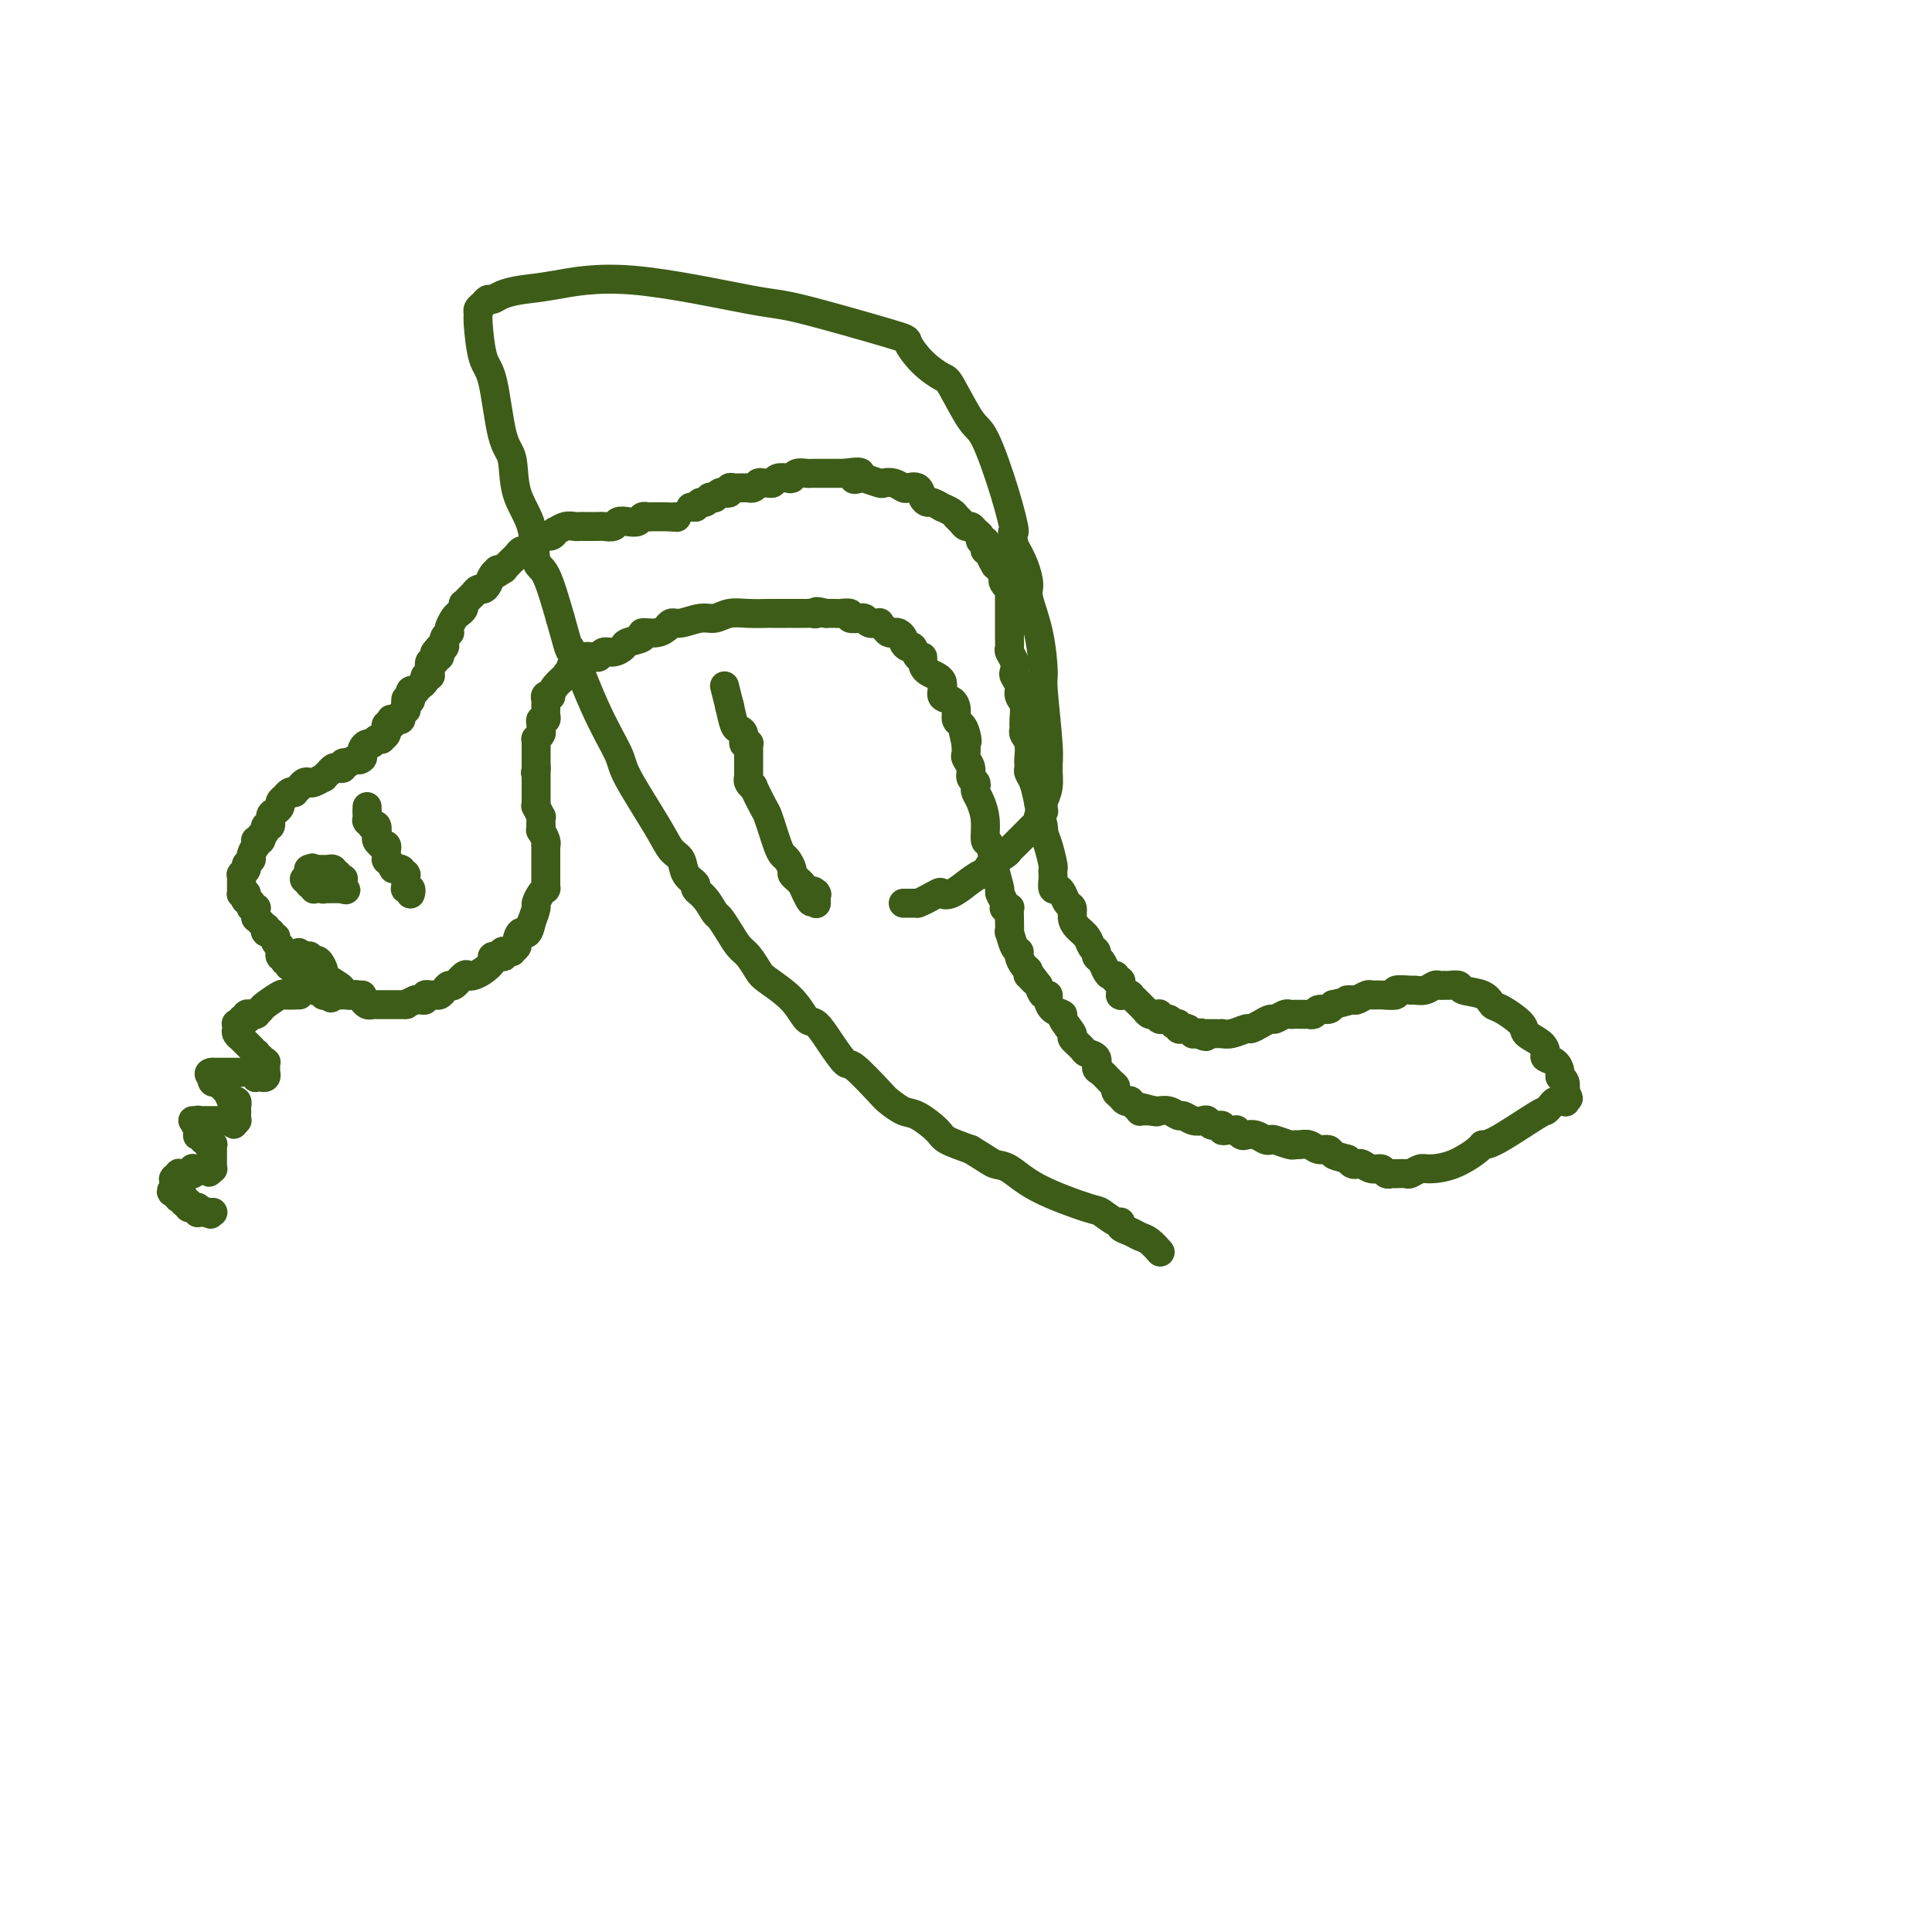 <svg viewBox='0 0 400 400' version='1.1' xmlns='http://www.w3.org/2000/svg' xmlns:xlink='http://www.w3.org/1999/xlink'><g fill='none' stroke='#3D5C18' stroke-width='6' stroke-linecap='round' stroke-linejoin='round'><path d='M143,105c0.000,0.000 1.000,0.000 1,0'/><path d='M144,105c0.338,-0.243 0.683,-0.850 1,-1c0.317,-0.150 0.606,0.157 1,0c0.394,-0.157 0.893,-0.778 1,-1c0.107,-0.222 -0.179,-0.046 0,0c0.179,0.046 0.822,-0.039 1,0c0.178,0.039 -0.111,0.203 0,0c0.111,-0.203 0.622,-0.772 1,-1c0.378,-0.228 0.625,-0.114 1,0c0.375,0.114 0.879,0.227 1,0c0.121,-0.227 -0.140,-0.793 0,-1c0.140,-0.207 0.682,-0.054 1,0c0.318,0.054 0.414,0.011 1,0c0.586,-0.011 1.663,0.011 2,0c0.337,-0.011 -0.064,-0.056 0,0c0.064,0.056 0.595,0.212 1,0c0.405,-0.212 0.685,-0.793 1,-1c0.315,-0.207 0.665,-0.042 1,0c0.335,0.042 0.653,-0.040 1,0c0.347,0.040 0.722,0.203 1,0c0.278,-0.203 0.460,-0.772 1,-1c0.540,-0.228 1.440,-0.114 2,0c0.560,0.114 0.780,0.227 1,0c0.220,-0.227 0.440,-0.793 1,-1c0.560,-0.207 1.458,-0.056 2,0c0.542,0.056 0.726,0.015 1,0c0.274,-0.015 0.637,-0.004 1,0c0.363,0.004 0.727,0.001 1,0c0.273,-0.001 0.455,-0.000 1,0c0.545,0.000 1.455,0.000 2,0c0.545,-0.000 0.727,-0.000 1,0c0.273,0.000 0.636,0.000 1,0'/><path d='M175,98c5.192,-0.861 2.672,0.488 2,1c-0.672,0.512 0.505,0.189 1,0c0.495,-0.189 0.308,-0.243 1,0c0.692,0.243 2.264,0.784 3,1c0.736,0.216 0.635,0.109 1,0c0.365,-0.109 1.197,-0.219 2,0c0.803,0.219 1.577,0.767 2,1c0.423,0.233 0.493,0.153 1,0c0.507,-0.153 1.450,-0.377 2,0c0.550,0.377 0.706,1.354 1,2c0.294,0.646 0.727,0.961 1,1c0.273,0.039 0.388,-0.197 1,0c0.612,0.197 1.722,0.826 2,1c0.278,0.174 -0.276,-0.107 0,0c0.276,0.107 1.384,0.602 2,1c0.616,0.398 0.742,0.698 1,1c0.258,0.302 0.647,0.605 1,1c0.353,0.395 0.668,0.880 1,1c0.332,0.120 0.681,-0.126 1,0c0.319,0.126 0.608,0.625 1,1c0.392,0.375 0.889,0.626 1,1c0.111,0.374 -0.162,0.870 0,1c0.162,0.130 0.760,-0.107 1,0c0.240,0.107 0.121,0.558 0,1c-0.121,0.442 -0.243,0.874 0,1c0.243,0.126 0.853,-0.054 1,0c0.147,0.054 -0.168,0.343 0,1c0.168,0.657 0.818,1.681 1,2c0.182,0.319 -0.105,-0.068 0,0c0.105,0.068 0.601,0.591 1,1c0.399,0.409 0.699,0.705 1,1'/><path d='M208,119c2.027,2.343 0.596,1.200 0,1c-0.596,-0.200 -0.356,0.542 0,1c0.356,0.458 0.827,0.633 1,1c0.173,0.367 0.046,0.925 0,1c-0.046,0.075 -0.012,-0.334 0,0c0.012,0.334 0.003,1.412 0,2c-0.003,0.588 -0.001,0.686 0,1c0.001,0.314 0.000,0.844 0,1c-0.000,0.156 -0.000,-0.061 0,0c0.000,0.061 0.000,0.402 0,1c-0.000,0.598 -0.001,1.455 0,2c0.001,0.545 0.004,0.779 0,1c-0.004,0.221 -0.015,0.430 0,1c0.015,0.570 0.055,1.500 0,2c-0.055,0.500 -0.207,0.571 0,1c0.207,0.429 0.772,1.217 1,2c0.228,0.783 0.117,1.560 0,2c-0.117,0.440 -0.242,0.544 0,1c0.242,0.456 0.850,1.264 1,2c0.150,0.736 -0.157,1.401 0,2c0.157,0.599 0.778,1.132 1,2c0.222,0.868 0.045,2.071 0,3c-0.045,0.929 0.040,1.583 0,2c-0.040,0.417 -0.207,0.598 0,1c0.207,0.402 0.787,1.024 1,2c0.213,0.976 0.060,2.304 0,3c-0.060,0.696 -0.027,0.758 0,1c0.027,0.242 0.049,0.663 0,1c-0.049,0.337 -0.167,0.591 0,1c0.167,0.409 0.619,0.974 1,2c0.381,1.026 0.690,2.513 1,4'/><path d='M215,166c1.321,8.375 1.125,5.812 1,5c-0.125,-0.812 -0.177,0.125 0,1c0.177,0.875 0.584,1.686 1,3c0.416,1.314 0.843,3.130 1,4c0.157,0.870 0.045,0.793 0,1c-0.045,0.207 -0.023,0.698 0,1c0.023,0.302 0.047,0.413 0,1c-0.047,0.587 -0.166,1.648 0,2c0.166,0.352 0.618,-0.005 1,0c0.382,0.005 0.693,0.371 1,1c0.307,0.629 0.611,1.519 1,2c0.389,0.481 0.863,0.552 1,1c0.137,0.448 -0.065,1.272 0,2c0.065,0.728 0.395,1.361 1,2c0.605,0.639 1.486,1.283 2,2c0.514,0.717 0.663,1.505 1,2c0.337,0.495 0.864,0.697 1,1c0.136,0.303 -0.117,0.707 0,1c0.117,0.293 0.605,0.475 1,1c0.395,0.525 0.698,1.394 1,2c0.302,0.606 0.603,0.951 1,1c0.397,0.049 0.891,-0.197 1,0c0.109,0.197 -0.167,0.837 0,1c0.167,0.163 0.777,-0.153 1,0c0.223,0.153 0.060,0.773 0,1c-0.060,0.227 -0.016,0.061 0,0c0.016,-0.061 0.004,-0.016 0,0c-0.004,0.016 -0.001,0.005 0,0c0.001,-0.005 0.001,-0.002 0,0'/><path d='M232,206c0.000,0.000 0.100,0.100 0.1,0.1'/><path d='M232.1,206.1c-0.073,-0.007 -0.304,-0.076 -0.1,-0.1c0.204,-0.024 0.843,-0.003 1,0c0.157,0.003 -0.168,-0.013 0,0c0.168,0.013 0.828,0.055 1,0c0.172,-0.055 -0.146,-0.207 0,0c0.146,0.207 0.756,0.772 1,1c0.244,0.228 0.122,0.118 0,0c-0.122,-0.118 -0.244,-0.243 0,0c0.244,0.243 0.853,0.853 1,1c0.147,0.147 -0.167,-0.171 0,0c0.167,0.171 0.814,0.830 1,1c0.186,0.170 -0.090,-0.151 0,0c0.090,0.151 0.546,0.773 1,1c0.454,0.227 0.907,0.060 1,0c0.093,-0.060 -0.172,-0.012 0,0c0.172,0.012 0.782,-0.011 1,0c0.218,0.011 0.044,0.056 0,0c-0.044,-0.056 0.044,-0.212 0,0c-0.044,0.212 -0.218,0.793 0,1c0.218,0.207 0.828,0.042 1,0c0.172,-0.042 -0.093,0.040 0,0c0.093,-0.040 0.546,-0.203 1,0c0.454,0.203 0.909,0.773 1,1c0.091,0.227 -0.183,0.112 0,0c0.183,-0.112 0.824,-0.223 1,0c0.176,0.223 -0.111,0.778 0,1c0.111,0.222 0.621,0.112 1,0c0.379,-0.112 0.627,-0.226 1,0c0.373,0.226 0.870,0.792 1,1c0.130,0.208 -0.106,0.060 0,0c0.106,-0.060 0.553,-0.030 1,0'/><path d='M248,214c2.704,1.222 1.513,0.327 1,0c-0.513,-0.327 -0.347,-0.088 0,0c0.347,0.088 0.877,0.024 1,0c0.123,-0.024 -0.159,-0.006 0,0c0.159,0.006 0.761,0.002 1,0c0.239,-0.002 0.117,-0.000 0,0c-0.117,0.000 -0.229,0.000 0,0c0.229,-0.000 0.797,0.000 1,0c0.203,-0.000 0.039,-0.000 0,0c-0.039,0.000 0.047,0.001 0,0c-0.047,-0.001 -0.226,-0.004 0,0c0.226,0.004 0.858,0.016 1,0c0.142,-0.016 -0.205,-0.060 0,0c0.205,0.060 0.962,0.222 2,0c1.038,-0.222 2.357,-0.829 3,-1c0.643,-0.171 0.610,0.094 1,0c0.390,-0.094 1.204,-0.547 2,-1c0.796,-0.453 1.575,-0.906 2,-1c0.425,-0.094 0.495,0.171 1,0c0.505,-0.171 1.446,-0.778 2,-1c0.554,-0.222 0.722,-0.060 1,0c0.278,0.060 0.667,0.016 1,0c0.333,-0.016 0.610,-0.005 1,0c0.390,0.005 0.892,0.002 1,0c0.108,-0.002 -0.179,-0.005 0,0c0.179,0.005 0.825,0.016 1,0c0.175,-0.016 -0.122,-0.060 0,0c0.122,0.060 0.661,0.222 1,0c0.339,-0.222 0.476,-0.829 1,-1c0.524,-0.171 1.435,0.094 2,0c0.565,-0.094 0.782,-0.547 1,-1'/><path d='M276,208c4.959,-1.150 3.356,-1.026 3,-1c-0.356,0.026 0.536,-0.046 1,0c0.464,0.046 0.501,0.209 1,0c0.499,-0.209 1.462,-0.792 2,-1c0.538,-0.208 0.652,-0.042 1,0c0.348,0.042 0.929,-0.042 2,0c1.071,0.042 2.633,0.208 3,0c0.367,-0.208 -0.459,-0.792 0,-1c0.459,-0.208 2.203,-0.042 3,0c0.797,0.042 0.648,-0.041 1,0c0.352,0.041 1.206,0.207 2,0c0.794,-0.207 1.527,-0.789 2,-1c0.473,-0.211 0.687,-0.053 1,0c0.313,0.053 0.724,0.002 1,0c0.276,-0.002 0.417,0.045 1,0c0.583,-0.045 1.610,-0.183 2,0c0.390,0.183 0.144,0.686 1,1c0.856,0.314 2.815,0.440 4,1c1.185,0.560 1.596,1.553 2,2c0.404,0.447 0.802,0.347 2,1c1.198,0.653 3.195,2.059 4,3c0.805,0.941 0.418,1.417 1,2c0.582,0.583 2.132,1.273 3,2c0.868,0.727 1.055,1.490 1,2c-0.055,0.510 -0.351,0.765 0,1c0.351,0.235 1.348,0.449 2,1c0.652,0.551 0.959,1.441 1,2c0.041,0.559 -0.185,0.789 0,1c0.185,0.211 0.781,0.403 1,1c0.219,0.597 0.063,1.599 0,2c-0.063,0.401 -0.031,0.200 0,0'/><path d='M324,226c1.397,2.332 0.389,1.161 0,1c-0.389,-0.161 -0.160,0.688 0,1c0.160,0.312 0.250,0.086 0,0c-0.250,-0.086 -0.841,-0.033 -1,0c-0.159,0.033 0.115,0.046 0,0c-0.115,-0.046 -0.618,-0.152 -1,0c-0.382,0.152 -0.642,0.562 -1,1c-0.358,0.438 -0.814,0.903 -1,1c-0.186,0.097 -0.103,-0.174 -2,1c-1.897,1.174 -5.776,3.793 -8,5c-2.224,1.207 -2.794,1.002 -3,1c-0.206,-0.002 -0.048,0.199 -1,1c-0.952,0.801 -3.013,2.200 -5,3c-1.987,0.800 -3.899,0.999 -5,1c-1.101,0.001 -1.391,-0.196 -2,0c-0.609,0.196 -1.536,0.785 -2,1c-0.464,0.215 -0.463,0.058 -1,0c-0.537,-0.058 -1.612,-0.015 -2,0c-0.388,0.015 -0.090,0.004 0,0c0.090,-0.004 -0.028,-0.001 0,0c0.028,0.001 0.200,0.001 0,0c-0.200,-0.001 -0.774,-0.004 -1,0c-0.226,0.004 -0.105,0.016 0,0c0.105,-0.016 0.193,-0.061 0,0c-0.193,0.061 -0.668,0.226 -1,0c-0.332,-0.226 -0.523,-0.844 -1,-1c-0.477,-0.156 -1.241,0.152 -2,0c-0.759,-0.152 -1.513,-0.762 -2,-1c-0.487,-0.238 -0.708,-0.102 -1,0c-0.292,0.102 -0.655,0.172 -1,0c-0.345,-0.172 -0.673,-0.586 -1,-1'/><path d='M279,240c-2.192,-0.626 -2.671,-0.689 -3,-1c-0.329,-0.311 -0.508,-0.868 -1,-1c-0.492,-0.132 -1.296,0.162 -2,0c-0.704,-0.162 -1.310,-0.779 -2,-1c-0.690,-0.221 -1.466,-0.045 -2,0c-0.534,0.045 -0.825,-0.039 -1,0c-0.175,0.039 -0.235,0.203 -1,0c-0.765,-0.203 -2.236,-0.773 -3,-1c-0.764,-0.227 -0.820,-0.112 -1,0c-0.180,0.112 -0.483,0.223 -1,0c-0.517,-0.223 -1.248,-0.778 -2,-1c-0.752,-0.222 -1.525,-0.112 -2,0c-0.475,0.112 -0.652,0.226 -1,0c-0.348,-0.226 -0.868,-0.791 -1,-1c-0.132,-0.209 0.124,-0.060 0,0c-0.124,0.060 -0.628,0.031 -1,0c-0.372,-0.031 -0.610,-0.065 -1,0c-0.390,0.065 -0.930,0.227 -1,0c-0.070,-0.227 0.329,-0.844 0,-1c-0.329,-0.156 -1.388,0.150 -2,0c-0.612,-0.150 -0.779,-0.757 -1,-1c-0.221,-0.243 -0.495,-0.121 -1,0c-0.505,0.121 -1.239,0.243 -2,0c-0.761,-0.243 -1.549,-0.850 -2,-1c-0.451,-0.150 -0.566,0.156 -1,0c-0.434,-0.156 -1.187,-0.774 -2,-1c-0.813,-0.226 -1.685,-0.061 -2,0c-0.315,0.061 -0.074,0.016 0,0c0.074,-0.016 -0.018,-0.004 0,0c0.018,0.004 0.148,0.001 0,0c-0.148,-0.001 -0.574,-0.001 -1,0'/><path d='M239,230c-6.123,-1.547 -1.429,-0.414 0,0c1.429,0.414 -0.406,0.111 -1,0c-0.594,-0.111 0.052,-0.029 0,0c-0.052,0.029 -0.802,0.004 -1,0c-0.198,-0.004 0.157,0.013 0,0c-0.157,-0.013 -0.826,-0.055 -1,0c-0.174,0.055 0.145,0.207 0,0c-0.145,-0.207 -0.756,-0.774 -1,-1c-0.244,-0.226 -0.121,-0.112 0,0c0.121,0.112 0.240,0.223 0,0c-0.240,-0.223 -0.839,-0.781 -1,-1c-0.161,-0.219 0.115,-0.101 0,0c-0.115,0.101 -0.621,0.183 -1,0c-0.379,-0.183 -0.630,-0.630 -1,-1c-0.370,-0.370 -0.860,-0.661 -1,-1c-0.140,-0.339 0.070,-0.724 0,-1c-0.070,-0.276 -0.418,-0.441 -1,-1c-0.582,-0.559 -1.397,-1.511 -2,-2c-0.603,-0.489 -0.993,-0.517 -1,-1c-0.007,-0.483 0.368,-1.423 0,-2c-0.368,-0.577 -1.480,-0.792 -2,-1c-0.520,-0.208 -0.449,-0.409 -1,-1c-0.551,-0.591 -1.723,-1.572 -2,-2c-0.277,-0.428 0.342,-0.303 0,-1c-0.342,-0.697 -1.646,-2.215 -2,-3c-0.354,-0.785 0.242,-0.836 0,-1c-0.242,-0.164 -1.322,-0.442 -2,-1c-0.678,-0.558 -0.955,-1.397 -1,-2c-0.045,-0.603 0.142,-0.970 0,-1c-0.142,-0.030 -0.612,0.277 -1,0c-0.388,-0.277 -0.694,-1.139 -1,-2'/><path d='M215,204c-2.642,-3.565 -1.246,-1.479 -1,-1c0.246,0.479 -0.656,-0.649 -1,-1c-0.344,-0.351 -0.130,0.074 0,0c0.130,-0.074 0.176,-0.647 0,-1c-0.176,-0.353 -0.573,-0.485 -1,-1c-0.427,-0.515 -0.885,-1.414 -1,-2c-0.115,-0.586 0.113,-0.860 0,-1c-0.113,-0.140 -0.566,-0.146 -1,-1c-0.434,-0.854 -0.847,-2.554 -1,-3c-0.153,-0.446 -0.045,0.364 0,0c0.045,-0.364 0.026,-1.901 0,-3c-0.026,-1.099 -0.058,-1.760 0,-2c0.058,-0.240 0.208,-0.057 0,0c-0.208,0.057 -0.773,-0.010 -1,0c-0.227,0.010 -0.116,0.098 0,0c0.116,-0.098 0.239,-0.381 0,-1c-0.239,-0.619 -0.838,-1.574 -1,-2c-0.162,-0.426 0.115,-0.322 0,-1c-0.115,-0.678 -0.622,-2.139 -1,-4c-0.378,-1.861 -0.627,-4.124 -1,-5c-0.373,-0.876 -0.871,-0.367 -1,-1c-0.129,-0.633 0.110,-2.407 0,-4c-0.110,-1.593 -0.569,-3.003 -1,-4c-0.431,-0.997 -0.832,-1.579 -1,-2c-0.168,-0.421 -0.101,-0.680 0,-1c0.101,-0.320 0.237,-0.701 0,-1c-0.237,-0.299 -0.848,-0.517 -1,-1c-0.152,-0.483 0.155,-1.233 0,-2c-0.155,-0.767 -0.773,-1.553 -1,-2c-0.227,-0.447 -0.065,-0.556 0,-1c0.065,-0.444 0.032,-1.222 0,-2'/><path d='M200,154c-1.404,-6.229 -0.414,-2.302 0,-1c0.414,1.302 0.253,-0.023 0,-1c-0.253,-0.977 -0.598,-1.608 -1,-2c-0.402,-0.392 -0.861,-0.546 -1,-1c-0.139,-0.454 0.044,-1.210 0,-2c-0.044,-0.790 -0.313,-1.616 -1,-2c-0.687,-0.384 -1.791,-0.328 -2,-1c-0.209,-0.672 0.477,-2.073 0,-3c-0.477,-0.927 -2.117,-1.381 -3,-2c-0.883,-0.619 -1.010,-1.405 -1,-2c0.010,-0.595 0.156,-1.000 0,-1c-0.156,-0.000 -0.615,0.404 -1,0c-0.385,-0.404 -0.694,-1.614 -1,-2c-0.306,-0.386 -0.607,0.054 -1,0c-0.393,-0.054 -0.879,-0.602 -1,-1c-0.121,-0.398 0.123,-0.645 0,-1c-0.123,-0.355 -0.611,-0.817 -1,-1c-0.389,-0.183 -0.677,-0.088 -1,0c-0.323,0.088 -0.682,0.168 -1,0c-0.318,-0.168 -0.596,-0.585 -1,-1c-0.404,-0.415 -0.936,-0.829 -1,-1c-0.064,-0.171 0.339,-0.099 0,0c-0.339,0.099 -1.419,0.224 -2,0c-0.581,-0.224 -0.661,-0.796 -1,-1c-0.339,-0.204 -0.935,-0.041 -1,0c-0.065,0.041 0.401,-0.042 0,0c-0.401,0.042 -1.668,0.207 -2,0c-0.332,-0.207 0.272,-0.788 0,-1c-0.272,-0.212 -1.419,-0.057 -2,0c-0.581,0.057 -0.594,0.016 -1,0c-0.406,-0.016 -1.203,-0.008 -2,0'/><path d='M171,127c-2.882,-0.774 -2.086,-0.207 -2,0c0.086,0.207 -0.537,0.056 -1,0c-0.463,-0.056 -0.766,-0.015 -1,0c-0.234,0.015 -0.400,0.004 -1,0c-0.600,-0.004 -1.636,-0.001 -2,0c-0.364,0.001 -0.057,0.001 0,0c0.057,-0.001 -0.137,-0.001 -1,0c-0.863,0.001 -2.394,0.004 -3,0c-0.606,-0.004 -0.285,-0.016 -1,0c-0.715,0.016 -2.464,0.061 -4,0c-1.536,-0.061 -2.859,-0.228 -4,0c-1.141,0.228 -2.100,0.850 -3,1c-0.900,0.150 -1.743,-0.171 -3,0c-1.257,0.171 -2.930,0.834 -4,1c-1.070,0.166 -1.539,-0.167 -2,0c-0.461,0.167 -0.916,0.832 -1,1c-0.084,0.168 0.201,-0.162 0,0c-0.201,0.162 -0.890,0.817 -2,1c-1.110,0.183 -2.643,-0.105 -3,0c-0.357,0.105 0.462,0.601 0,1c-0.462,0.399 -2.204,0.699 -3,1c-0.796,0.301 -0.647,0.602 -1,1c-0.353,0.398 -1.209,0.891 -2,1c-0.791,0.109 -1.518,-0.167 -2,0c-0.482,0.167 -0.720,0.776 -1,1c-0.280,0.224 -0.600,0.064 -1,0c-0.400,-0.064 -0.878,-0.031 -1,0c-0.122,0.031 0.112,0.060 0,0c-0.112,-0.060 -0.568,-0.208 -1,0c-0.432,0.208 -0.838,0.774 -1,1c-0.162,0.226 -0.081,0.113 0,0'/><path d='M120,137c-3.755,1.568 -0.642,0.988 0,1c0.642,0.012 -1.186,0.616 -2,1c-0.814,0.384 -0.614,0.547 -1,1c-0.386,0.453 -1.357,1.196 -2,2c-0.643,0.804 -0.957,1.669 -1,2c-0.043,0.331 0.185,0.126 0,0c-0.185,-0.126 -0.781,-0.174 -1,0c-0.219,0.174 -0.059,0.571 0,1c0.059,0.429 0.017,0.889 0,1c-0.017,0.111 -0.008,-0.129 0,0c0.008,0.129 0.016,0.626 0,1c-0.016,0.374 -0.057,0.625 0,1c0.057,0.375 0.212,0.874 0,1c-0.212,0.126 -0.793,-0.120 -1,0c-0.207,0.120 -0.041,0.605 0,1c0.041,0.395 -0.041,0.698 0,1c0.041,0.302 0.207,0.603 0,1c-0.207,0.397 -0.788,0.890 -1,1c-0.212,0.110 -0.057,-0.163 0,0c0.057,0.163 0.015,0.763 0,1c-0.015,0.237 -0.004,0.109 0,0c0.004,-0.109 0.001,-0.201 0,0c-0.001,0.201 -0.000,0.695 0,1c0.000,0.305 0.000,0.420 0,1c-0.000,0.580 -0.000,1.623 0,2c0.000,0.377 0.000,0.087 0,0c-0.000,-0.087 -0.000,0.029 0,0c0.000,-0.029 0.000,-0.204 0,0c-0.000,0.204 -0.000,0.786 0,1c0.000,0.214 0.000,0.061 0,0c-0.000,-0.061 -0.000,-0.031 0,0'/><path d='M111,159c-0.309,2.261 -0.083,0.413 0,0c0.083,-0.413 0.022,0.607 0,1c-0.022,0.393 -0.006,0.157 0,0c0.006,-0.157 0.002,-0.234 0,0c-0.002,0.234 -0.000,0.780 0,1c0.000,0.220 0.000,0.116 0,0c-0.000,-0.116 -0.000,-0.242 0,0c0.000,0.242 0.000,0.854 0,1c-0.000,0.146 -0.000,-0.172 0,0c0.000,0.172 0.000,0.834 0,1c-0.000,0.166 -0.000,-0.166 0,0c0.000,0.166 0.000,0.828 0,1c-0.000,0.172 -0.000,-0.146 0,0c0.000,0.146 0.000,0.757 0,1c-0.000,0.243 -0.000,0.118 0,0c0.000,-0.118 0.000,-0.228 0,0c-0.000,0.228 -0.000,0.793 0,1c0.000,0.207 0.000,0.056 0,0c-0.000,-0.056 -0.000,-0.016 0,0c0.000,0.016 0.000,0.009 0,0c-0.000,-0.009 -0.001,-0.019 0,0c0.001,0.019 0.004,0.065 0,0c-0.004,-0.065 -0.015,-0.243 0,0c0.015,0.243 0.057,0.906 0,1c-0.057,0.094 -0.211,-0.382 0,0c0.211,0.382 0.789,1.622 1,2c0.211,0.378 0.057,-0.105 0,0c-0.057,0.105 -0.015,0.797 0,1c0.015,0.203 0.004,-0.085 0,0c-0.004,0.085 -0.002,0.542 0,1'/><path d='M112,171c0.155,1.858 0.042,0.502 0,0c-0.042,-0.502 -0.012,-0.150 0,0c0.012,0.150 0.007,0.099 0,0c-0.007,-0.099 -0.016,-0.247 0,0c0.016,0.247 0.057,0.889 0,1c-0.057,0.111 -0.211,-0.307 0,0c0.211,0.307 0.789,1.340 1,2c0.211,0.660 0.057,0.947 0,1c-0.057,0.053 -0.015,-0.126 0,0c0.015,0.126 0.004,0.558 0,1c-0.004,0.442 -0.001,0.893 0,1c0.001,0.107 0.000,-0.130 0,0c-0.000,0.130 -0.000,0.626 0,1c0.000,0.374 0.000,0.625 0,1c-0.000,0.375 -0.000,0.875 0,1c0.000,0.125 0.000,-0.125 0,0c-0.000,0.125 -0.000,0.626 0,1c0.000,0.374 -0.000,0.622 0,1c0.000,0.378 0.000,0.886 0,1c-0.000,0.114 -0.000,-0.166 0,0c0.000,0.166 0.000,0.776 0,1c-0.000,0.224 -0.000,0.060 0,0c0.000,-0.060 0.001,-0.017 0,0c-0.001,0.017 -0.003,0.006 0,0c0.003,-0.006 0.011,-0.009 0,0c-0.011,0.009 -0.041,0.028 0,0c0.041,-0.028 0.152,-0.104 0,0c-0.152,0.104 -0.566,0.389 -1,1c-0.434,0.611 -0.886,1.549 -1,2c-0.114,0.451 0.110,0.415 0,1c-0.110,0.585 -0.555,1.793 -1,3'/><path d='M110,191c-0.697,3.438 -1.440,2.031 -2,2c-0.560,-0.031 -0.938,1.312 -1,2c-0.062,0.688 0.193,0.720 0,1c-0.193,0.280 -0.835,0.807 -1,1c-0.165,0.193 0.148,0.051 0,0c-0.148,-0.051 -0.758,-0.010 -1,0c-0.242,0.010 -0.115,-0.011 0,0c0.115,0.011 0.219,0.055 0,0c-0.219,-0.055 -0.761,-0.209 -1,0c-0.239,0.209 -0.175,0.781 0,1c0.175,0.219 0.461,0.087 0,0c-0.461,-0.087 -1.668,-0.128 -2,0c-0.332,0.128 0.210,0.424 0,1c-0.210,0.576 -1.173,1.430 -2,2c-0.827,0.570 -1.517,0.856 -2,1c-0.483,0.144 -0.759,0.146 -1,0c-0.241,-0.146 -0.446,-0.442 -1,0c-0.554,0.442 -1.458,1.621 -2,2c-0.542,0.379 -0.724,-0.042 -1,0c-0.276,0.042 -0.647,0.547 -1,1c-0.353,0.453 -0.687,0.852 -1,1c-0.313,0.148 -0.605,0.043 -1,0c-0.395,-0.043 -0.893,-0.026 -1,0c-0.107,0.026 0.178,0.059 0,0c-0.178,-0.059 -0.818,-0.212 -1,0c-0.182,0.212 0.096,0.789 0,1c-0.096,0.211 -0.564,0.057 -1,0c-0.436,-0.057 -0.839,-0.016 -1,0c-0.161,0.016 -0.081,0.008 0,0'/><path d='M86,207c-2.632,1.155 -2.210,1.041 -2,1c0.210,-0.041 0.210,-0.011 0,0c-0.210,0.011 -0.631,0.003 -1,0c-0.369,-0.003 -0.687,-0.001 -1,0c-0.313,0.001 -0.623,0.000 -1,0c-0.377,-0.000 -0.822,-0.000 -1,0c-0.178,0.000 -0.090,0.000 0,0c0.090,-0.000 0.183,-0.000 0,0c-0.183,0.000 -0.640,0.001 -1,0c-0.360,-0.001 -0.622,-0.004 -1,0c-0.378,0.004 -0.872,0.015 -1,0c-0.128,-0.015 0.109,-0.057 0,0c-0.109,0.057 -0.564,0.212 -1,0c-0.436,-0.212 -0.851,-0.793 -1,-1c-0.149,-0.207 -0.030,-0.041 0,0c0.030,0.041 -0.030,-0.042 0,0c0.030,0.042 0.149,0.208 0,0c-0.149,-0.208 -0.565,-0.791 -1,-1c-0.435,-0.209 -0.888,-0.044 -1,0c-0.112,0.044 0.116,-0.034 0,0c-0.116,0.034 -0.576,0.179 -1,0c-0.424,-0.179 -0.810,-0.682 -1,-1c-0.190,-0.318 -0.183,-0.450 -1,-1c-0.817,-0.550 -2.457,-1.520 -3,-2c-0.543,-0.480 0.012,-0.472 0,-1c-0.012,-0.528 -0.591,-1.591 -1,-2c-0.409,-0.409 -0.648,-0.162 -1,0c-0.352,0.162 -0.816,0.239 -1,0c-0.184,-0.239 -0.088,-0.795 0,-1c0.088,-0.205 0.168,-0.059 0,0c-0.168,0.059 -0.584,0.029 -1,0'/><path d='M63,198c-2.182,-1.547 -0.637,-0.415 0,0c0.637,0.415 0.367,0.111 0,0c-0.367,-0.111 -0.830,-0.030 -1,0c-0.170,0.030 -0.046,0.008 0,0c0.046,-0.008 0.013,-0.002 0,0c-0.013,0.002 -0.007,0.001 0,0'/><path d='M140,107c0.000,0.000 0.100,0.100 0.1,0.1'/><path d='M140.1,107.1c-0.429,-0.007 -1.550,-0.076 -2.1,-0.1c-0.550,-0.024 -0.528,-0.003 -1,0c-0.472,0.003 -1.439,-0.013 -2,0c-0.561,0.013 -0.718,0.055 -1,0c-0.282,-0.055 -0.690,-0.207 -1,0c-0.310,0.207 -0.520,0.773 -1,1c-0.480,0.227 -1.228,0.113 -2,0c-0.772,-0.113 -1.568,-0.227 -2,0c-0.432,0.227 -0.501,0.793 -1,1c-0.499,0.207 -1.429,0.055 -2,0c-0.571,-0.055 -0.782,-0.015 -1,0c-0.218,0.015 -0.442,0.003 -1,0c-0.558,-0.003 -1.450,0.003 -2,0c-0.550,-0.003 -0.760,-0.016 -1,0c-0.240,0.016 -0.511,0.061 -1,0c-0.489,-0.061 -1.194,-0.228 -2,0c-0.806,0.228 -1.711,0.852 -2,1c-0.289,0.148 0.039,-0.181 0,0c-0.039,0.181 -0.444,0.871 -1,1c-0.556,0.129 -1.262,-0.302 -2,0c-0.738,0.302 -1.507,1.338 -2,2c-0.493,0.662 -0.710,0.952 -1,1c-0.290,0.048 -0.652,-0.145 -1,0c-0.348,0.145 -0.681,0.626 -1,1c-0.319,0.374 -0.624,0.639 -1,1c-0.376,0.361 -0.822,0.818 -1,1c-0.178,0.182 -0.086,0.087 0,0c0.086,-0.087 0.168,-0.168 0,0c-0.168,0.168 -0.584,0.584 -1,1'/><path d='M104,118c-2.028,1.393 -0.599,0.375 0,0c0.599,-0.375 0.368,-0.108 0,0c-0.368,0.108 -0.872,0.057 -1,0c-0.128,-0.057 0.121,-0.122 0,0c-0.121,0.122 -0.610,0.429 -1,1c-0.390,0.571 -0.679,1.407 -1,2c-0.321,0.593 -0.675,0.944 -1,1c-0.325,0.056 -0.623,-0.181 -1,0c-0.377,0.181 -0.833,0.781 -1,1c-0.167,0.219 -0.044,0.058 0,0c0.044,-0.058 0.008,-0.012 0,0c-0.008,0.012 0.012,-0.011 0,0c-0.012,0.011 -0.055,0.054 0,0c0.055,-0.054 0.207,-0.207 0,0c-0.207,0.207 -0.774,0.773 -1,1c-0.226,0.227 -0.112,0.116 0,0c0.112,-0.116 0.223,-0.238 0,0c-0.223,0.238 -0.781,0.836 -1,1c-0.219,0.164 -0.101,-0.107 0,0c0.101,0.107 0.184,0.593 0,1c-0.184,0.407 -0.637,0.735 -1,1c-0.363,0.265 -0.637,0.466 -1,1c-0.363,0.534 -0.815,1.401 -1,2c-0.185,0.599 -0.102,0.930 0,1c0.102,0.070 0.225,-0.121 0,0c-0.225,0.121 -0.796,0.554 -1,1c-0.204,0.446 -0.041,0.904 0,1c0.041,0.096 -0.041,-0.170 0,0c0.041,0.170 0.203,0.777 0,1c-0.203,0.223 -0.772,0.064 -1,0c-0.228,-0.064 -0.114,-0.032 0,0'/><path d='M91,134c-2.011,2.416 -0.538,0.455 0,0c0.538,-0.455 0.140,0.596 0,1c-0.140,0.404 -0.024,0.161 0,0c0.024,-0.161 -0.046,-0.239 0,0c0.046,0.239 0.208,0.795 0,1c-0.208,0.205 -0.787,0.059 -1,0c-0.213,-0.059 -0.061,-0.032 0,0c0.061,0.032 0.030,0.068 0,0c-0.030,-0.068 -0.060,-0.238 0,0c0.060,0.238 0.208,0.886 0,1c-0.208,0.114 -0.773,-0.306 -1,0c-0.227,0.306 -0.117,1.340 0,2c0.117,0.660 0.241,0.948 0,1c-0.241,0.052 -0.848,-0.131 -1,0c-0.152,0.131 0.152,0.575 0,1c-0.152,0.425 -0.759,0.832 -1,1c-0.241,0.168 -0.116,0.098 0,0c0.116,-0.098 0.224,-0.223 0,0c-0.224,0.223 -0.778,0.796 -1,1c-0.222,0.204 -0.112,0.041 0,0c0.112,-0.041 0.226,0.042 0,0c-0.226,-0.042 -0.793,-0.207 -1,0c-0.207,0.207 -0.056,0.788 0,1c0.056,0.212 0.015,0.057 0,0c-0.015,-0.057 -0.004,-0.016 0,0c0.004,0.016 0.001,0.008 0,0c-0.001,-0.008 -0.000,-0.016 0,0c0.000,0.016 0.000,0.056 0,0c-0.000,-0.056 -0.000,-0.207 0,0c0.000,0.207 0.000,0.774 0,1c-0.000,0.226 -0.000,0.113 0,0'/><path d='M85,145c-1.154,1.713 -1.040,0.497 -1,0c0.040,-0.497 0.007,-0.274 0,0c-0.007,0.274 0.013,0.599 0,1c-0.013,0.401 -0.060,0.878 0,1c0.060,0.122 0.226,-0.111 0,0c-0.226,0.111 -0.844,0.566 -1,1c-0.156,0.434 0.151,0.849 0,1c-0.151,0.151 -0.758,0.040 -1,0c-0.242,-0.040 -0.118,-0.007 0,0c0.118,0.007 0.229,-0.012 0,0c-0.229,0.012 -0.797,0.055 -1,0c-0.203,-0.055 -0.040,-0.207 0,0c0.040,0.207 -0.042,0.773 0,1c0.042,0.227 0.207,0.113 0,0c-0.207,-0.113 -0.788,-0.227 -1,0c-0.212,0.227 -0.056,0.796 0,1c0.056,0.204 0.011,0.044 0,0c-0.011,-0.044 0.012,0.027 0,0c-0.012,-0.027 -0.059,-0.152 0,0c0.059,0.152 0.223,0.581 0,1c-0.223,0.419 -0.833,0.830 -1,1c-0.167,0.170 0.109,0.101 0,0c-0.109,-0.101 -0.604,-0.234 -1,0c-0.396,0.234 -0.695,0.833 -1,1c-0.305,0.167 -0.618,-0.099 -1,0c-0.382,0.099 -0.834,0.562 -1,1c-0.166,0.438 -0.044,0.849 0,1c0.044,0.151 0.012,0.041 0,0c-0.012,-0.041 -0.003,-0.012 0,0c0.003,0.012 0.002,0.006 0,0'/><path d='M75,156c-1.520,1.944 -0.320,1.305 0,1c0.320,-0.305 -0.239,-0.274 -1,0c-0.761,0.274 -1.724,0.792 -2,1c-0.276,0.208 0.133,0.107 0,0c-0.133,-0.107 -0.810,-0.221 -1,0c-0.190,0.221 0.108,0.776 0,1c-0.108,0.224 -0.622,0.117 -1,0c-0.378,-0.117 -0.621,-0.242 -1,0c-0.379,0.242 -0.893,0.853 -1,1c-0.107,0.147 0.193,-0.171 0,0c-0.193,0.171 -0.877,0.829 -1,1c-0.123,0.171 0.317,-0.147 0,0c-0.317,0.147 -1.392,0.758 -2,1c-0.608,0.242 -0.750,0.117 -1,0c-0.250,-0.117 -0.607,-0.224 -1,0c-0.393,0.224 -0.823,0.778 -1,1c-0.177,0.222 -0.103,0.111 0,0c0.103,-0.111 0.234,-0.222 0,0c-0.234,0.222 -0.832,0.777 -1,1c-0.168,0.223 0.095,0.115 0,0c-0.095,-0.115 -0.546,-0.238 -1,0c-0.454,0.238 -0.909,0.838 -1,1c-0.091,0.162 0.182,-0.112 0,0c-0.182,0.112 -0.818,0.612 -1,1c-0.182,0.388 0.091,0.663 0,1c-0.091,0.337 -0.545,0.734 -1,1c-0.455,0.266 -0.909,0.400 -1,1c-0.091,0.600 0.182,1.666 0,2c-0.182,0.334 -0.818,-0.064 -1,0c-0.182,0.064 0.091,0.590 0,1c-0.091,0.410 -0.545,0.705 -1,1'/><path d='M54,173c-0.635,1.022 -0.223,0.077 0,0c0.223,-0.077 0.256,0.716 0,1c-0.256,0.284 -0.799,0.060 -1,0c-0.201,-0.060 -0.058,0.043 0,0c0.058,-0.043 0.031,-0.233 0,0c-0.031,0.233 -0.065,0.889 0,1c0.065,0.111 0.229,-0.321 0,0c-0.229,0.321 -0.850,1.396 -1,2c-0.150,0.604 0.170,0.736 0,1c-0.170,0.264 -0.830,0.658 -1,1c-0.170,0.342 0.151,0.631 0,1c-0.151,0.369 -0.772,0.817 -1,1c-0.228,0.183 -0.061,0.101 0,0c0.061,-0.101 0.016,-0.219 0,0c-0.016,0.219 -0.004,0.777 0,1c0.004,0.223 0.001,0.113 0,0c-0.001,-0.113 -0.000,-0.227 0,0c0.000,0.227 0.000,0.797 0,1c-0.000,0.203 -0.000,0.040 0,0c0.000,-0.040 0.000,0.042 0,0c-0.000,-0.042 -0.000,-0.207 0,0c0.000,0.207 -0.000,0.788 0,1c0.000,0.212 0.000,0.057 0,0c-0.000,-0.057 -0.000,-0.016 0,0c0.000,0.016 0.000,0.008 0,0c-0.000,-0.008 -0.001,-0.016 0,0c0.001,0.016 0.003,0.057 0,0c-0.003,-0.057 -0.011,-0.211 0,0c0.011,0.211 0.041,0.788 0,1c-0.041,0.212 -0.155,0.061 0,0c0.155,-0.061 0.577,-0.030 1,0'/><path d='M51,185c-0.448,2.099 -0.067,1.346 0,1c0.067,-0.346 -0.179,-0.285 0,0c0.179,0.285 0.784,0.794 1,1c0.216,0.206 0.044,0.108 0,0c-0.044,-0.108 0.041,-0.226 0,0c-0.041,0.226 -0.207,0.797 0,1c0.207,0.203 0.787,0.039 1,0c0.213,-0.039 0.057,0.046 0,0c-0.057,-0.046 -0.016,-0.223 0,0c0.016,0.223 0.007,0.847 0,1c-0.007,0.153 -0.012,-0.165 0,0c0.012,0.165 0.042,0.814 0,1c-0.042,0.186 -0.156,-0.090 0,0c0.156,0.090 0.581,0.546 1,1c0.419,0.454 0.830,0.907 1,1c0.170,0.093 0.097,-0.172 0,0c-0.097,0.172 -0.218,0.782 0,1c0.218,0.218 0.777,0.044 1,0c0.223,-0.044 0.111,0.044 0,0c-0.111,-0.044 -0.222,-0.218 0,0c0.222,0.218 0.778,0.828 1,1c0.222,0.172 0.112,-0.094 0,0c-0.112,0.094 -0.226,0.547 0,1c0.226,0.453 0.793,0.906 1,1c0.207,0.094 0.056,-0.172 0,0c-0.056,0.172 -0.016,0.782 0,1c0.016,0.218 0.007,0.045 0,0c-0.007,-0.045 -0.012,0.040 0,0c0.012,-0.040 0.042,-0.203 0,0c-0.042,0.203 -0.155,0.772 0,1c0.155,0.228 0.577,0.114 1,0'/><path d='M59,198c1.233,2.239 0.317,1.336 0,1c-0.317,-0.336 -0.033,-0.104 0,0c0.033,0.104 -0.184,0.079 0,0c0.184,-0.079 0.767,-0.214 1,0c0.233,0.214 0.114,0.775 0,1c-0.114,0.225 -0.223,0.113 0,0c0.223,-0.113 0.778,-0.227 1,0c0.222,0.227 0.112,0.797 0,1c-0.112,0.203 -0.226,0.040 0,0c0.226,-0.040 0.793,0.042 1,0c0.207,-0.042 0.056,-0.207 0,0c-0.056,0.207 -0.016,0.788 0,1c0.016,0.212 0.008,0.056 0,0c-0.008,-0.056 -0.016,-0.011 0,0c0.016,0.011 0.057,-0.011 0,0c-0.057,0.011 -0.212,0.056 0,0c0.212,-0.056 0.793,-0.212 1,0c0.207,0.212 0.042,0.793 0,1c-0.042,0.207 0.040,0.042 0,0c-0.040,-0.042 -0.203,0.040 0,0c0.203,-0.040 0.772,-0.203 1,0c0.228,0.203 0.117,0.773 0,1c-0.117,0.227 -0.238,0.112 0,0c0.238,-0.112 0.834,-0.223 1,0c0.166,0.223 -0.099,0.778 0,1c0.099,0.222 0.562,0.112 1,0c0.438,-0.112 0.852,-0.226 1,0c0.148,0.226 0.029,0.793 0,1c-0.029,0.207 0.031,0.056 0,0c-0.031,-0.056 -0.152,-0.016 0,0c0.152,0.016 0.576,0.008 1,0'/><path d='M68,206c1.267,1.238 -0.064,0.332 0,0c0.064,-0.332 1.523,-0.089 2,0c0.477,0.089 -0.027,0.024 0,0c0.027,-0.024 0.585,-0.006 1,0c0.415,0.006 0.686,0.002 1,0c0.314,-0.002 0.672,-0.000 1,0c0.328,0.000 0.627,0.000 1,0c0.373,-0.000 0.821,-0.000 1,0c0.179,0.000 0.090,0.000 0,0'/><path d='M62,206c0.000,0.000 -1.000,0.000 -1,0'/><path d='M61,206c-0.593,0.029 -1.574,0.103 -2,0c-0.426,-0.103 -0.296,-0.381 -1,0c-0.704,0.381 -2.240,1.423 -3,2c-0.760,0.577 -0.743,0.691 -1,1c-0.257,0.309 -0.787,0.815 -1,1c-0.213,0.185 -0.109,0.050 0,0c0.109,-0.050 0.222,-0.014 0,0c-0.222,0.014 -0.778,0.008 -1,0c-0.222,-0.008 -0.111,-0.016 0,0c0.111,0.016 0.222,0.056 0,0c-0.222,-0.056 -0.776,-0.207 -1,0c-0.224,0.207 -0.116,0.774 0,1c0.116,0.226 0.241,0.112 0,0c-0.241,-0.112 -0.849,-0.223 -1,0c-0.151,0.223 0.155,0.781 0,1c-0.155,0.219 -0.770,0.101 -1,0c-0.230,-0.101 -0.075,-0.184 0,0c0.075,0.184 0.072,0.637 0,1c-0.072,0.363 -0.212,0.637 0,1c0.212,0.363 0.775,0.816 1,1c0.225,0.184 0.112,0.101 0,0c-0.112,-0.101 -0.222,-0.220 0,0c0.222,0.220 0.778,0.777 1,1c0.222,0.223 0.111,0.111 0,0c-0.111,-0.111 -0.222,-0.222 0,0c0.222,0.222 0.778,0.777 1,1c0.222,0.223 0.112,0.115 0,0c-0.112,-0.115 -0.226,-0.237 0,0c0.226,0.237 0.792,0.833 1,1c0.208,0.167 0.060,-0.095 0,0c-0.060,0.095 -0.030,0.548 0,1'/><path d='M53,219c0.707,1.178 0.974,0.123 1,0c0.026,-0.123 -0.189,0.685 0,1c0.189,0.315 0.783,0.136 1,0c0.217,-0.136 0.058,-0.229 0,0c-0.058,0.229 -0.016,0.779 0,1c0.016,0.221 0.004,0.112 0,0c-0.004,-0.112 -0.001,-0.227 0,0c0.001,0.227 0.001,0.797 0,1c-0.001,0.203 -0.004,0.040 0,0c0.004,-0.040 0.016,0.042 0,0c-0.016,-0.042 -0.061,-0.208 0,0c0.061,0.208 0.227,0.789 0,1c-0.227,0.211 -0.846,0.053 -1,0c-0.154,-0.053 0.155,-0.000 0,0c-0.155,0.000 -0.776,-0.053 -1,0c-0.224,0.053 -0.050,0.210 0,0c0.050,-0.210 -0.024,-0.788 0,-1c0.024,-0.212 0.147,-0.057 0,0c-0.147,0.057 -0.565,0.015 -1,0c-0.435,-0.015 -0.886,-0.004 -1,0c-0.114,0.004 0.111,0.001 0,0c-0.111,-0.001 -0.558,-0.000 -1,0c-0.442,0.000 -0.879,0.000 -1,0c-0.121,-0.000 0.074,-0.000 0,0c-0.074,0.000 -0.416,0.000 -1,0c-0.584,-0.000 -1.410,-0.000 -2,0c-0.590,0.000 -0.943,0.000 -1,0c-0.057,-0.000 0.180,-0.000 0,0c-0.180,0.000 -0.779,0.000 -1,0c-0.221,-0.000 -0.063,-0.000 0,0c0.063,0.000 0.032,0.000 0,0'/><path d='M44,222c-1.397,0.088 -0.388,0.808 0,1c0.388,0.192 0.156,-0.146 0,0c-0.156,0.146 -0.234,0.775 0,1c0.234,0.225 0.781,0.047 1,0c0.219,-0.047 0.110,0.039 0,0c-0.110,-0.039 -0.222,-0.202 0,0c0.222,0.202 0.776,0.770 1,1c0.224,0.230 0.116,0.122 0,0c-0.116,-0.122 -0.241,-0.257 0,0c0.241,0.257 0.850,0.906 1,1c0.150,0.094 -0.157,-0.367 0,0c0.157,0.367 0.778,1.561 1,2c0.222,0.439 0.045,0.121 0,0c-0.045,-0.121 0.040,-0.046 0,0c-0.040,0.046 -0.207,0.064 0,0c0.207,-0.064 0.788,-0.209 1,0c0.212,0.209 0.057,0.774 0,1c-0.057,0.226 -0.015,0.113 0,0c0.015,-0.113 0.004,-0.228 0,0c-0.004,0.228 -0.001,0.797 0,1c0.001,0.203 0.000,0.041 0,0c-0.000,-0.041 -0.000,0.041 0,0c0.000,-0.041 0.000,-0.203 0,0c-0.000,0.203 -0.000,0.772 0,1c0.000,0.228 0.001,0.114 0,0c-0.001,-0.114 -0.004,-0.227 0,0c0.004,0.227 0.015,0.793 0,1c-0.015,0.207 -0.056,0.056 0,0c0.056,-0.056 0.207,-0.015 0,0c-0.207,0.015 -0.774,0.004 -1,0c-0.226,-0.004 -0.113,-0.002 0,0'/><path d='M48,232c0.662,1.547 0.317,0.415 0,0c-0.317,-0.415 -0.606,-0.111 -1,0c-0.394,0.111 -0.894,0.030 -1,0c-0.106,-0.030 0.182,-0.008 0,0c-0.182,0.008 -0.834,0.002 -1,0c-0.166,-0.002 0.153,-0.001 0,0c-0.153,0.001 -0.777,0.000 -1,0c-0.223,-0.000 -0.045,-0.000 0,0c0.045,0.000 -0.044,0.000 0,0c0.044,-0.000 0.222,-0.000 0,0c-0.222,0.000 -0.844,0.000 -1,0c-0.156,-0.000 0.156,-0.000 0,0c-0.156,0.000 -0.778,0.000 -1,0c-0.222,-0.000 -0.044,0.000 0,0c0.044,-0.000 -0.045,-0.000 0,0c0.045,0.000 0.222,0.000 0,0c-0.222,-0.000 -0.845,-0.000 -1,0c-0.155,0.000 0.158,0.000 0,0c-0.158,-0.000 -0.789,-0.000 -1,0c-0.211,0.000 -0.004,0.000 0,0c0.004,-0.000 -0.195,-0.001 0,0c0.195,0.001 0.784,0.004 1,0c0.216,-0.004 0.058,-0.015 0,0c-0.058,0.015 -0.015,0.057 0,0c0.015,-0.057 0.004,-0.211 0,0c-0.004,0.211 -0.001,0.788 0,1c0.001,0.212 0.000,0.061 0,0c-0.000,-0.061 -0.000,-0.030 0,0'/><path d='M41,233c-1.083,0.095 -0.290,-0.167 0,0c0.290,0.167 0.077,0.763 0,1c-0.077,0.237 -0.016,0.115 0,0c0.016,-0.115 -0.011,-0.223 0,0c0.011,0.223 0.059,0.777 0,1c-0.059,0.223 -0.227,0.116 0,0c0.227,-0.116 0.849,-0.241 1,0c0.151,0.241 -0.170,0.849 0,1c0.170,0.151 0.830,-0.153 1,0c0.170,0.153 -0.151,0.763 0,1c0.151,0.237 0.772,0.101 1,0c0.228,-0.101 0.061,-0.167 0,0c-0.061,0.167 -0.016,0.567 0,1c0.016,0.433 0.004,0.900 0,1c-0.004,0.100 -0.001,-0.165 0,0c0.001,0.165 0.000,0.762 0,1c-0.000,0.238 -0.000,0.116 0,0c0.000,-0.116 0.000,-0.227 0,0c-0.000,0.227 -0.000,0.793 0,1c0.000,0.207 0.000,0.054 0,0c-0.000,-0.054 0.000,-0.011 0,0c-0.000,0.011 -0.000,-0.011 0,0c0.000,0.011 0.000,0.056 0,0c-0.000,-0.056 -0.000,-0.211 0,0c0.000,0.211 0.001,0.789 0,1c-0.001,0.211 -0.004,0.057 0,0c0.004,-0.057 0.015,-0.015 0,0c-0.015,0.015 -0.056,0.004 0,0c0.056,-0.004 0.207,-0.001 0,0c-0.207,0.001 -0.774,0.000 -1,0c-0.226,-0.000 -0.113,-0.000 0,0'/><path d='M43,242c0.369,1.392 0.292,0.373 0,0c-0.292,-0.373 -0.800,-0.100 -1,0c-0.200,0.100 -0.092,0.026 0,0c0.092,-0.026 0.169,-0.003 0,0c-0.169,0.003 -0.585,-0.013 -1,0c-0.415,0.013 -0.828,0.056 -1,0c-0.172,-0.056 -0.102,-0.211 0,0c0.102,0.211 0.237,0.789 0,1c-0.237,0.211 -0.847,0.057 -1,0c-0.153,-0.057 0.151,-0.015 0,0c-0.151,0.015 -0.757,0.003 -1,0c-0.243,-0.003 -0.121,0.003 0,0c0.121,-0.003 0.243,-0.015 0,0c-0.243,0.015 -0.850,0.055 -1,0c-0.150,-0.055 0.156,-0.207 0,0c-0.156,0.207 -0.774,0.774 -1,1c-0.226,0.226 -0.061,0.112 0,0c0.061,-0.112 0.016,-0.222 0,0c-0.016,0.222 -0.004,0.778 0,1c0.004,0.222 0.001,0.112 0,0c-0.001,-0.112 -0.000,-0.226 0,0c0.000,0.226 0.000,0.793 0,1c-0.000,0.207 -0.000,0.056 0,0c0.000,-0.056 0.000,-0.015 0,0c-0.000,0.015 -0.000,0.004 0,0c0.000,-0.004 0.000,-0.001 0,0c-0.000,0.001 -0.000,0.000 0,0c0.000,-0.000 0.000,-0.000 0,0c-0.000,0.000 -0.000,0.000 0,0c0.000,-0.000 0.000,-0.000 0,0'/><path d='M36,246c-1.082,0.845 -0.286,0.959 0,1c0.286,0.041 0.062,0.010 0,0c-0.062,-0.010 0.036,0.001 0,0c-0.036,-0.001 -0.207,-0.014 0,0c0.207,0.014 0.791,0.057 1,0c0.209,-0.057 0.042,-0.212 0,0c-0.042,0.212 0.040,0.793 0,1c-0.040,0.207 -0.203,0.041 0,0c0.203,-0.041 0.772,0.042 1,0c0.228,-0.042 0.114,-0.208 0,0c-0.114,0.208 -0.228,0.792 0,1c0.228,0.208 0.797,0.042 1,0c0.203,-0.042 0.040,0.041 0,0c-0.040,-0.041 0.042,-0.207 0,0c-0.042,0.207 -0.207,0.788 0,1c0.207,0.212 0.788,0.057 1,0c0.212,-0.057 0.057,-0.015 0,0c-0.057,0.015 -0.016,0.004 0,0c0.016,-0.004 0.008,-0.002 0,0c-0.008,0.002 -0.016,0.004 0,0c0.016,-0.004 0.056,-0.015 0,0c-0.056,0.015 -0.207,0.057 0,0c0.207,-0.057 0.773,-0.211 1,0c0.227,0.211 0.114,0.789 0,1c-0.114,0.211 -0.228,0.057 0,0c0.228,-0.057 0.797,-0.015 1,0c0.203,0.015 0.041,0.004 0,0c-0.041,-0.004 0.041,-0.001 0,0c-0.041,0.001 -0.203,0.000 0,0c0.203,-0.000 0.772,-0.000 1,0c0.228,0.000 0.114,0.000 0,0'/><path d='M43,251c1.099,0.774 0.347,0.207 0,0c-0.347,-0.207 -0.289,-0.056 0,0c0.289,0.056 0.810,0.015 1,0c0.190,-0.015 0.051,-0.004 0,0c-0.051,0.004 -0.014,0.001 0,0c0.014,-0.001 0.004,-0.000 0,0c-0.004,0.000 -0.002,0.000 0,0'/><path d='M63,182c0.000,0.000 0.100,0.100 0.1,0.1'/><path d='M63.1,182.1c0.237,0.219 0.779,0.718 0.9,0.9c0.121,0.182 -0.178,0.049 0,0c0.178,-0.049 0.833,-0.013 1,0c0.167,0.013 -0.152,0.004 0,0c0.152,-0.004 0.777,-0.001 1,0c0.223,0.001 0.046,0.000 0,0c-0.046,-0.000 0.040,-0.000 0,0c-0.040,0.000 -0.207,0.000 0,0c0.207,-0.000 0.787,-0.001 1,0c0.213,0.001 0.057,0.004 0,0c-0.057,-0.004 -0.016,-0.015 0,0c0.016,0.015 0.008,0.057 0,0c-0.008,-0.057 -0.017,-0.211 0,0c0.017,0.211 0.061,0.789 0,1c-0.061,0.211 -0.227,0.057 0,0c0.227,-0.057 0.846,-0.015 1,0c0.154,0.015 -0.156,0.004 0,0c0.156,-0.004 0.777,-0.001 1,0c0.223,0.001 0.046,0.000 0,0c-0.046,-0.000 0.039,-0.000 0,0c-0.039,0.000 -0.203,0.000 0,0c0.203,-0.000 0.772,-0.000 1,0c0.228,0.000 0.114,0.000 0,0c-0.114,-0.000 -0.227,-0.000 0,0c0.227,0.000 0.793,0.000 1,0c0.207,-0.000 0.056,-0.000 0,0c-0.056,0.000 -0.015,0.000 0,0c0.015,-0.000 0.004,-0.000 0,0c-0.004,0.000 -0.001,0.000 0,0c0.001,-0.000 0.001,-0.000 0,0'/><path d='M71,184c1.222,0.355 0.327,0.291 0,0c-0.327,-0.291 -0.088,-0.810 0,-1c0.088,-0.190 0.024,-0.050 0,0c-0.024,0.050 -0.007,0.010 0,0c0.007,-0.010 0.003,0.012 0,0c-0.003,-0.012 -0.004,-0.056 0,0c0.004,0.056 0.015,0.212 0,0c-0.015,-0.212 -0.056,-0.793 0,-1c0.056,-0.207 0.207,-0.042 0,0c-0.207,0.042 -0.774,-0.040 -1,0c-0.226,0.040 -0.112,0.203 0,0c0.112,-0.203 0.223,-0.772 0,-1c-0.223,-0.228 -0.778,-0.114 -1,0c-0.222,0.114 -0.111,0.227 0,0c0.111,-0.227 0.222,-0.793 0,-1c-0.222,-0.207 -0.777,-0.056 -1,0c-0.223,0.056 -0.112,0.015 0,0c0.112,-0.015 0.226,-0.004 0,0c-0.226,0.004 -0.793,0.001 -1,0c-0.207,-0.001 -0.056,-0.000 0,0c0.056,0.000 0.016,0.000 0,0c-0.016,-0.000 -0.008,-0.000 0,0c0.008,0.000 0.016,0.000 0,0c-0.016,-0.000 -0.057,-0.000 0,0c0.057,0.000 0.212,0.000 0,0c-0.212,-0.000 -0.793,-0.000 -1,0c-0.207,0.000 -0.042,0.000 0,0c0.042,-0.000 -0.040,-0.000 0,0c0.040,0.000 0.203,0.000 0,0c-0.203,-0.000 -0.772,-0.000 -1,0c-0.228,0.000 -0.114,0.000 0,0'/><path d='M65,180c-0.868,-0.619 -0.036,-0.166 0,0c0.036,0.166 -0.722,0.044 -1,0c-0.278,-0.044 -0.074,-0.012 0,0c0.074,0.012 0.020,0.002 0,0c-0.020,-0.002 -0.005,0.004 0,0c0.005,-0.004 0.001,-0.016 0,0c-0.001,0.016 -0.000,0.061 0,0c0.000,-0.061 -0.001,-0.228 0,0c0.001,0.228 0.004,0.849 0,1c-0.004,0.151 -0.015,-0.170 0,0c0.015,0.170 0.057,0.829 0,1c-0.057,0.171 -0.211,-0.147 0,0c0.211,0.147 0.789,0.757 1,1c0.211,0.243 0.057,0.118 0,0c-0.057,-0.118 -0.015,-0.228 0,0c0.015,0.228 0.004,0.793 0,1c-0.004,0.207 -0.001,0.056 0,0c0.001,-0.056 0.000,-0.016 0,0c-0.000,0.016 -0.000,0.008 0,0'/><path d='M76,167c0.000,0.000 0.000,1.000 0,1'/><path d='M76,168c0.000,0.090 0.000,-0.186 0,0c-0.000,0.186 -0.001,0.833 0,1c0.001,0.167 0.004,-0.148 0,0c-0.004,0.148 -0.015,0.758 0,1c0.015,0.242 0.057,0.117 0,0c-0.057,-0.117 -0.212,-0.227 0,0c0.212,0.227 0.793,0.791 1,1c0.207,0.209 0.041,0.064 0,0c-0.041,-0.064 0.042,-0.046 0,0c-0.042,0.046 -0.208,0.120 0,0c0.208,-0.120 0.792,-0.435 1,0c0.208,0.435 0.042,1.619 0,2c-0.042,0.381 0.040,-0.041 0,0c-0.040,0.041 -0.203,0.546 0,1c0.203,0.454 0.772,0.858 1,1c0.228,0.142 0.114,0.024 0,0c-0.114,-0.024 -0.227,0.046 0,0c0.227,-0.046 0.793,-0.210 1,0c0.207,0.210 0.056,0.792 0,1c-0.056,0.208 -0.015,0.042 0,0c0.015,-0.042 0.004,0.040 0,0c-0.004,-0.040 -0.001,-0.203 0,0c0.001,0.203 0.000,0.772 0,1c-0.000,0.228 0.000,0.114 0,0c-0.000,-0.114 -0.001,-0.227 0,0c0.001,0.227 0.003,0.796 0,1c-0.003,0.204 -0.011,0.044 0,0c0.011,-0.044 0.041,0.026 0,0c-0.041,-0.026 -0.155,-0.150 0,0c0.155,0.150 0.577,0.575 1,1'/><path d='M81,179c0.789,1.718 0.263,0.513 0,0c-0.263,-0.513 -0.263,-0.334 0,0c0.263,0.334 0.789,0.822 1,1c0.211,0.178 0.108,0.047 0,0c-0.108,-0.047 -0.221,-0.009 0,0c0.221,0.009 0.777,-0.012 1,0c0.223,0.012 0.112,0.056 0,0c-0.112,-0.056 -0.226,-0.212 0,0c0.226,0.212 0.793,0.793 1,1c0.207,0.207 0.056,0.041 0,0c-0.056,-0.041 -0.015,0.042 0,0c0.015,-0.042 0.004,-0.208 0,0c-0.004,0.208 -0.001,0.792 0,1c0.001,0.208 0.000,0.042 0,0c-0.000,-0.042 -0.000,0.040 0,0c0.000,-0.040 0.000,-0.203 0,0c-0.000,0.203 0.000,0.772 0,1c-0.000,0.228 -0.000,0.114 0,0c0.000,-0.114 0.000,-0.227 0,0c-0.000,0.227 -0.001,0.793 0,1c0.001,0.207 0.004,0.054 0,0c-0.004,-0.054 -0.015,-0.011 0,0c0.015,0.011 0.057,-0.011 0,0c-0.057,0.011 -0.211,0.055 0,0c0.211,-0.055 0.789,-0.211 1,0c0.211,0.211 0.057,0.788 0,1c-0.057,0.212 -0.016,0.061 0,0c0.016,-0.061 0.008,-0.030 0,0'/><path d='M150,142c0.417,1.667 0.833,3.333 1,4c0.167,0.667 0.083,0.333 0,0'/><path d='M151,146c0.338,1.472 0.683,3.151 1,4c0.317,0.849 0.607,0.868 1,1c0.393,0.132 0.890,0.378 1,1c0.110,0.622 -0.167,1.620 0,2c0.167,0.380 0.777,0.142 1,0c0.223,-0.142 0.060,-0.188 0,0c-0.060,0.188 -0.016,0.610 0,1c0.016,0.390 0.004,0.750 0,1c-0.004,0.250 -0.001,0.392 0,1c0.001,0.608 0.000,1.684 0,2c-0.000,0.316 0.000,-0.126 0,0c-0.000,0.126 -0.001,0.821 0,1c0.001,0.179 0.005,-0.157 0,0c-0.005,0.157 -0.017,0.809 0,1c0.017,0.191 0.064,-0.078 0,0c-0.064,0.078 -0.239,0.505 0,1c0.239,0.495 0.891,1.059 1,1c0.109,-0.059 -0.325,-0.740 0,0c0.325,0.740 1.411,2.901 2,4c0.589,1.099 0.683,1.135 1,2c0.317,0.865 0.858,2.559 1,3c0.142,0.441 -0.116,-0.373 0,0c0.116,0.373 0.605,1.931 1,3c0.395,1.069 0.697,1.648 1,2c0.303,0.352 0.606,0.475 1,1c0.394,0.525 0.879,1.450 1,2c0.121,0.550 -0.121,0.725 0,1c0.121,0.275 0.606,0.650 1,1c0.394,0.350 0.697,0.675 1,1'/><path d='M166,183c2.713,6.178 1.995,3.123 2,2c0.005,-1.123 0.733,-0.315 1,0c0.267,0.315 0.071,0.136 0,0c-0.071,-0.136 -0.019,-0.229 0,0c0.019,0.229 0.005,0.779 0,1c-0.005,0.221 -0.001,0.112 0,0c0.001,-0.112 0.000,-0.226 0,0c-0.000,0.226 -0.000,0.792 0,1c0.000,0.208 0.000,0.060 0,0c-0.000,-0.060 -0.000,-0.030 0,0'/><path d='M187,187c0.000,0.000 3.000,0.000 3,0'/><path d='M190,187c1.328,-0.444 3.148,-1.553 4,-2c0.852,-0.447 0.736,-0.233 1,0c0.264,0.233 0.908,0.484 2,0c1.092,-0.484 2.633,-1.705 3,-2c0.367,-0.295 -0.441,0.335 0,0c0.441,-0.335 2.132,-1.634 3,-2c0.868,-0.366 0.913,0.203 1,0c0.087,-0.203 0.217,-1.176 1,-2c0.783,-0.824 2.219,-1.498 3,-2c0.781,-0.502 0.905,-0.831 1,-1c0.095,-0.169 0.159,-0.178 1,-1c0.841,-0.822 2.459,-2.458 3,-3c0.541,-0.542 0.005,0.008 0,0c-0.005,-0.008 0.520,-0.576 1,-1c0.480,-0.424 0.913,-0.705 1,-1c0.087,-0.295 -0.174,-0.602 0,-1c0.174,-0.398 0.783,-0.885 1,-1c0.217,-0.115 0.044,0.142 0,0c-0.044,-0.142 0.042,-0.684 0,-1c-0.042,-0.316 -0.211,-0.407 0,-1c0.211,-0.593 0.803,-1.687 1,-3c0.197,-1.313 -0.002,-2.845 0,-4c0.002,-1.155 0.203,-1.934 0,-5c-0.203,-3.066 -0.810,-8.420 -1,-11c-0.190,-2.580 0.038,-2.388 0,-4c-0.038,-1.612 -0.342,-5.029 -1,-8c-0.658,-2.971 -1.671,-5.497 -2,-7c-0.329,-1.503 0.027,-1.981 0,-3c-0.027,-1.019 -0.436,-2.577 -1,-4c-0.564,-1.423 -1.282,-2.712 -2,-4'/><path d='M210,113c-0.863,-4.385 -0.021,-2.349 0,-3c0.021,-0.651 -0.780,-3.990 -2,-8c-1.220,-4.010 -2.861,-8.690 -4,-11c-1.139,-2.310 -1.777,-2.251 -3,-4c-1.223,-1.749 -3.030,-5.305 -4,-7c-0.970,-1.695 -1.103,-1.530 -2,-2c-0.897,-0.470 -2.558,-1.575 -4,-3c-1.442,-1.425 -2.665,-3.168 -3,-4c-0.335,-0.832 0.218,-0.752 -4,-2c-4.218,-1.248 -13.208,-3.824 -18,-5c-4.792,-1.176 -5.384,-0.954 -11,-2c-5.616,-1.046 -16.254,-3.362 -24,-4c-7.746,-0.638 -12.600,0.403 -16,1c-3.400,0.597 -5.344,0.752 -7,1c-1.656,0.248 -3.022,0.591 -4,1c-0.978,0.409 -1.568,0.884 -2,1c-0.432,0.116 -0.705,-0.125 -1,0c-0.295,0.125 -0.613,0.618 -1,1c-0.387,0.382 -0.844,0.653 -1,1c-0.156,0.347 -0.012,0.768 0,1c0.012,0.232 -0.109,0.274 0,2c0.109,1.726 0.447,5.135 1,7c0.553,1.865 1.322,2.186 2,5c0.678,2.814 1.266,8.120 2,11c0.734,2.880 1.613,3.333 2,5c0.387,1.667 0.280,4.549 1,7c0.720,2.451 2.265,4.471 3,7c0.735,2.529 0.659,5.565 1,7c0.341,1.435 1.097,1.267 2,3c0.903,1.733 1.951,5.366 3,9'/><path d='M116,128c2.858,10.218 1.504,5.265 2,6c0.496,0.735 2.842,7.160 5,12c2.158,4.840 4.126,8.097 5,10c0.874,1.903 0.652,2.453 2,5c1.348,2.547 4.264,7.092 6,10c1.736,2.908 2.292,4.179 3,5c0.708,0.821 1.568,1.191 2,2c0.432,0.809 0.434,2.056 1,3c0.566,0.944 1.695,1.585 2,2c0.305,0.415 -0.214,0.603 0,1c0.214,0.397 1.159,1.002 2,2c0.841,0.998 1.576,2.388 2,3c0.424,0.612 0.537,0.447 1,1c0.463,0.553 1.276,1.823 2,3c0.724,1.177 1.359,2.260 2,3c0.641,0.740 1.288,1.138 2,2c0.712,0.862 1.488,2.190 2,3c0.512,0.810 0.758,1.104 2,2c1.242,0.896 3.478,2.395 5,4c1.522,1.605 2.330,3.315 3,4c0.670,0.685 1.202,0.344 2,1c0.798,0.656 1.861,2.307 3,4c1.139,1.693 2.353,3.428 3,4c0.647,0.572 0.727,-0.017 2,1c1.273,1.017 3.739,3.641 5,5c1.261,1.359 1.319,1.452 2,2c0.681,0.548 1.986,1.550 3,2c1.014,0.450 1.736,0.347 3,1c1.264,0.653 3.071,2.060 4,3c0.929,0.940 0.980,1.411 2,2c1.020,0.589 3.010,1.294 5,2'/><path d='M201,238c3.637,2.214 4.229,2.749 5,3c0.771,0.251 1.719,0.219 3,1c1.281,0.781 2.894,2.377 6,4c3.106,1.623 7.706,3.275 10,4c2.294,0.725 2.281,0.523 3,1c0.719,0.477 2.171,1.634 3,2c0.829,0.366 1.037,-0.058 1,0c-0.037,0.058 -0.318,0.597 0,1c0.318,0.403 1.234,0.669 2,1c0.766,0.331 1.380,0.728 2,1c0.620,0.272 1.244,0.419 2,1c0.756,0.581 1.645,1.594 2,2c0.355,0.406 0.178,0.203 0,0'/></g>
</svg>